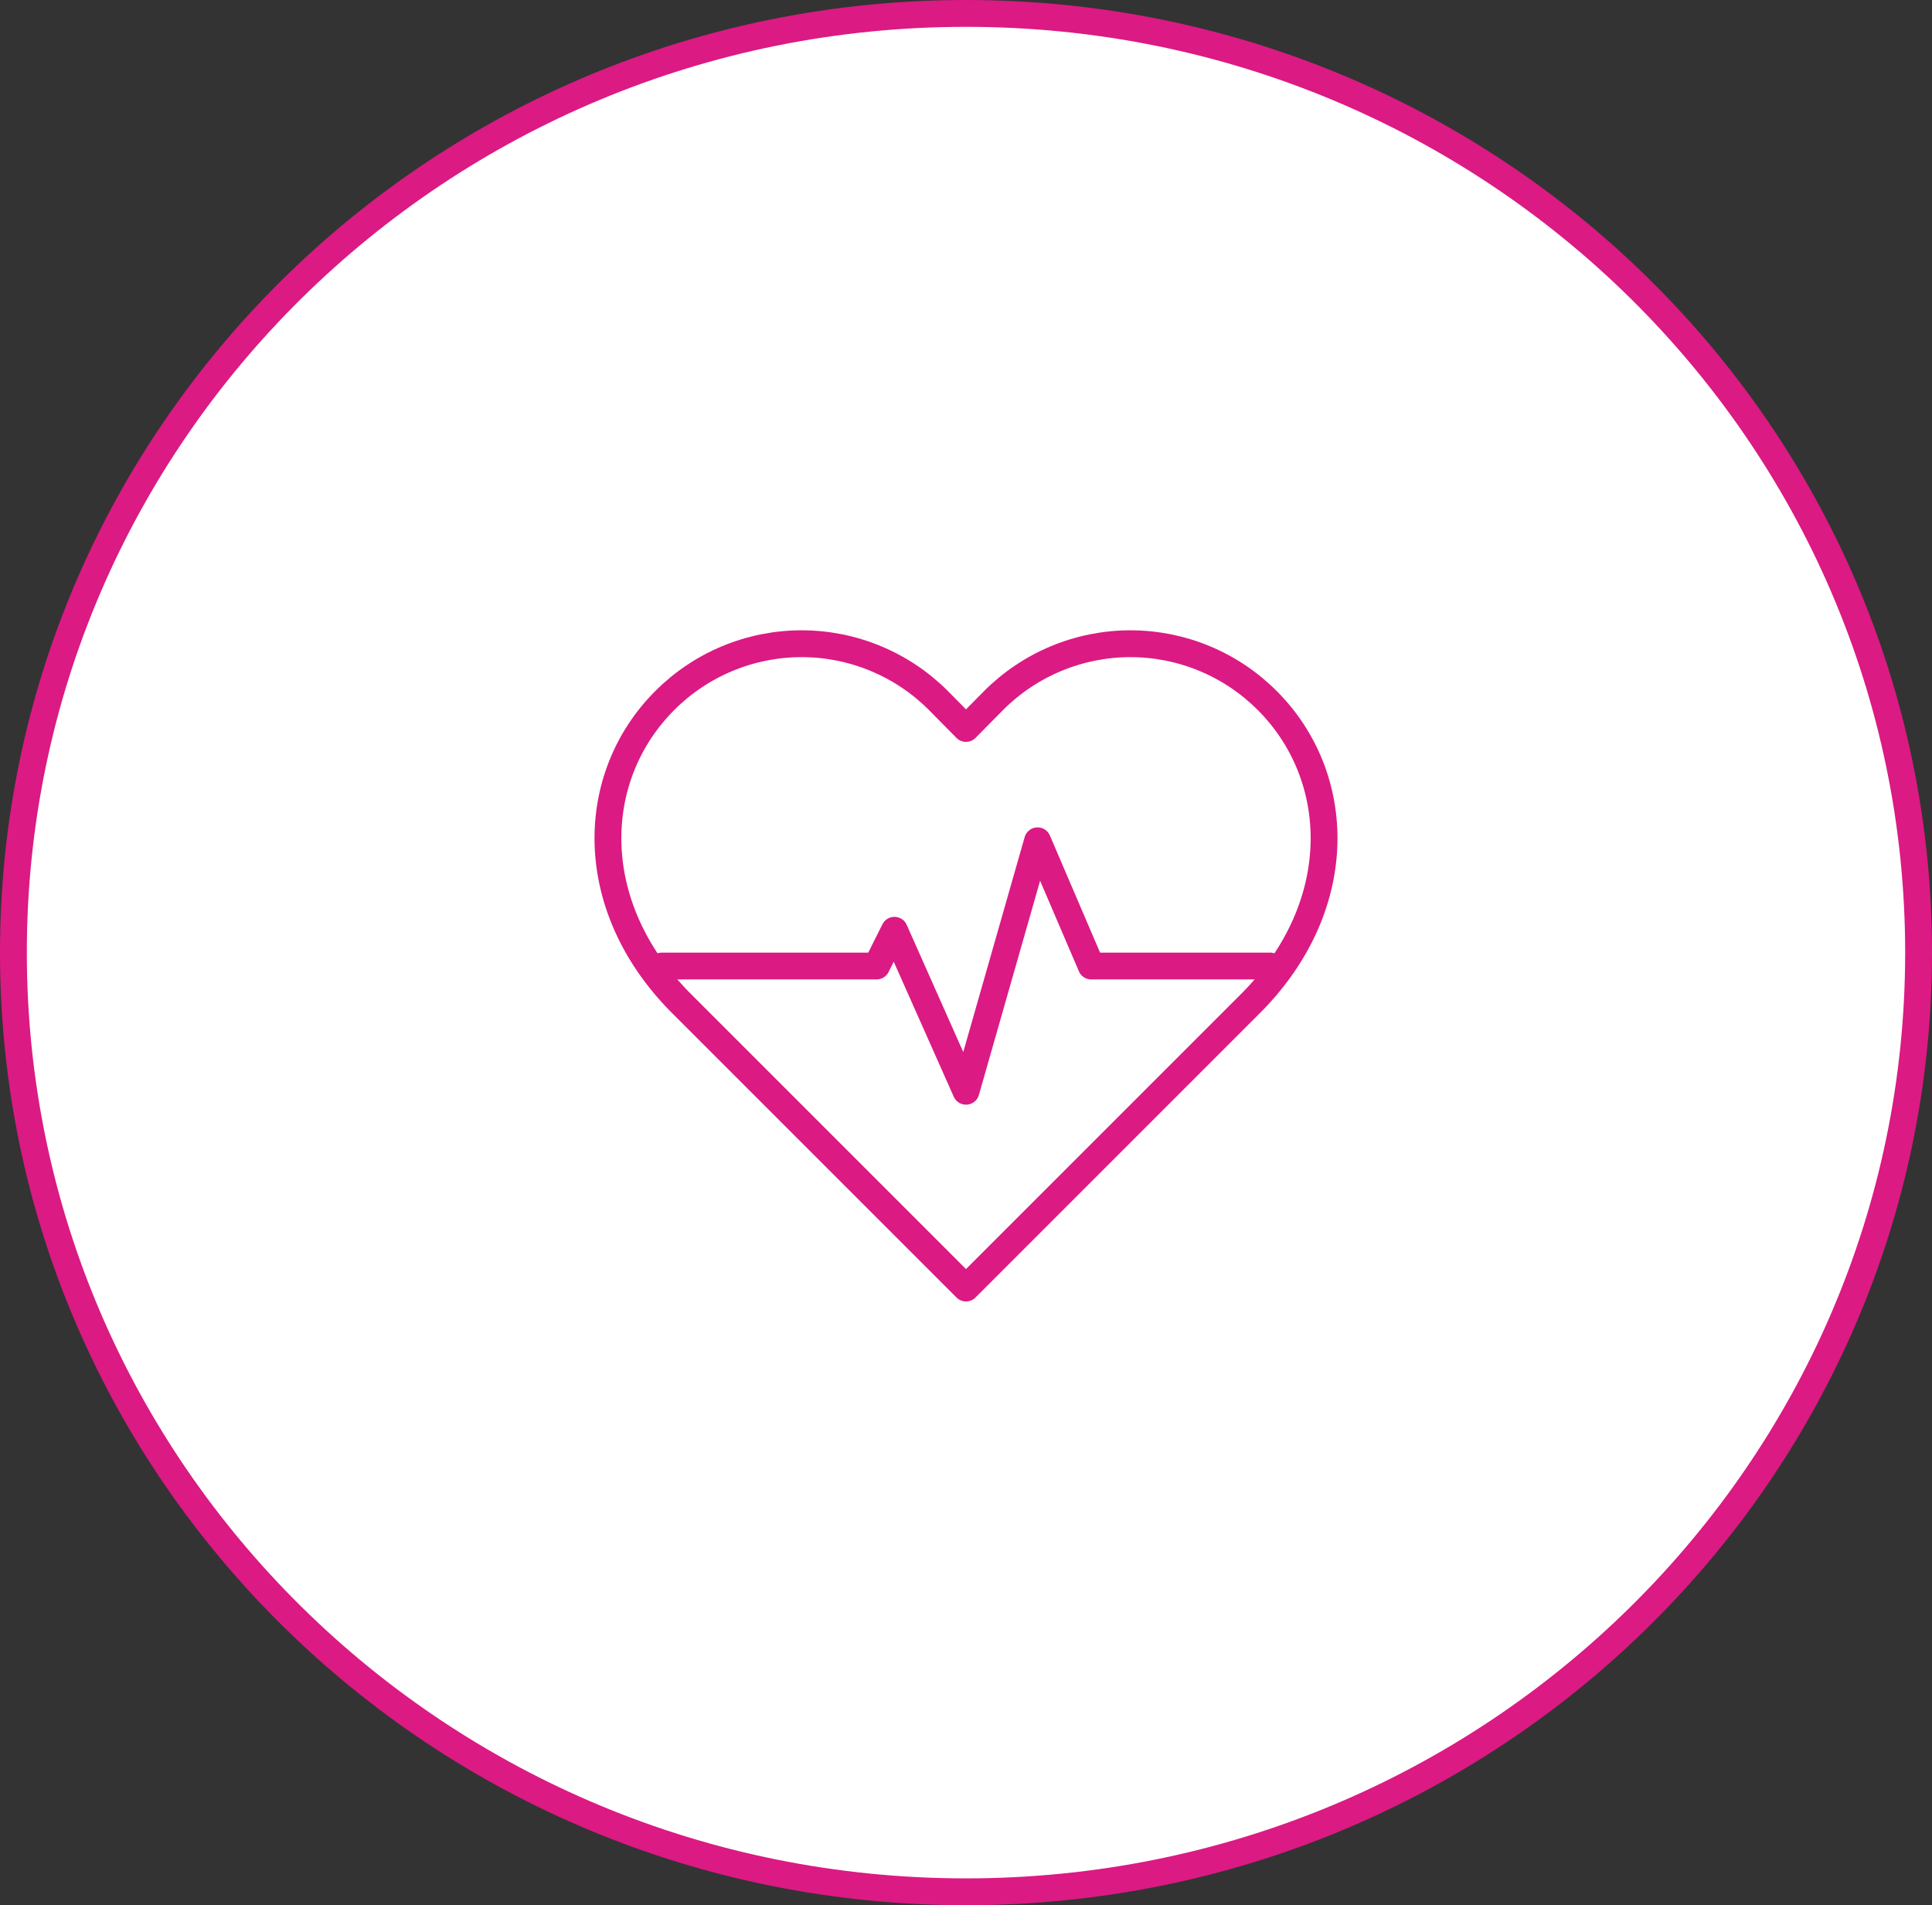 <?xml version="1.0" encoding="UTF-8"?> <svg xmlns="http://www.w3.org/2000/svg" width="72" height="71" viewBox="0 0 72 71" fill="none"><rect x="0" y="0" width="72" height="71" fill="#333333" stroke="none"/> <path d="M71.5 35.5C71.5 54.823 55.613 70.5 36 70.5C16.387 70.5 0.5 54.823 0.5 35.5C0.5 16.177 16.387 0.5 36 0.5C55.613 0.5 71.5 16.177 71.5 35.5Z" fill="white" stroke="#DB1A83"></path> <path d="M47.227 26.107C46.558 25.436 45.763 24.903 44.888 24.54C44.013 24.176 43.074 23.989 42.127 23.989C41.179 23.989 40.241 24.176 39.366 24.54C38.49 24.903 37.696 25.436 37.027 26.107L36 27.147L34.973 26.107C34.304 25.436 33.51 24.903 32.634 24.54C31.759 24.176 30.821 23.989 29.873 23.989C28.926 23.989 27.987 24.176 27.112 24.54C26.237 24.903 25.442 25.436 24.773 26.107C21.947 28.933 21.773 33.707 25.333 37.333L36 48L46.667 37.333C50.227 33.707 50.053 28.933 47.227 26.107Z" stroke="#DB1A83" stroke-linecap="round" stroke-linejoin="round"></path> <path d="M24.667 36H32.667L33.333 34.667L36 40.667L38.667 31.333L40.667 36H47.333" stroke="#DB1A83" stroke-linecap="round" stroke-linejoin="round"></path> </svg> 